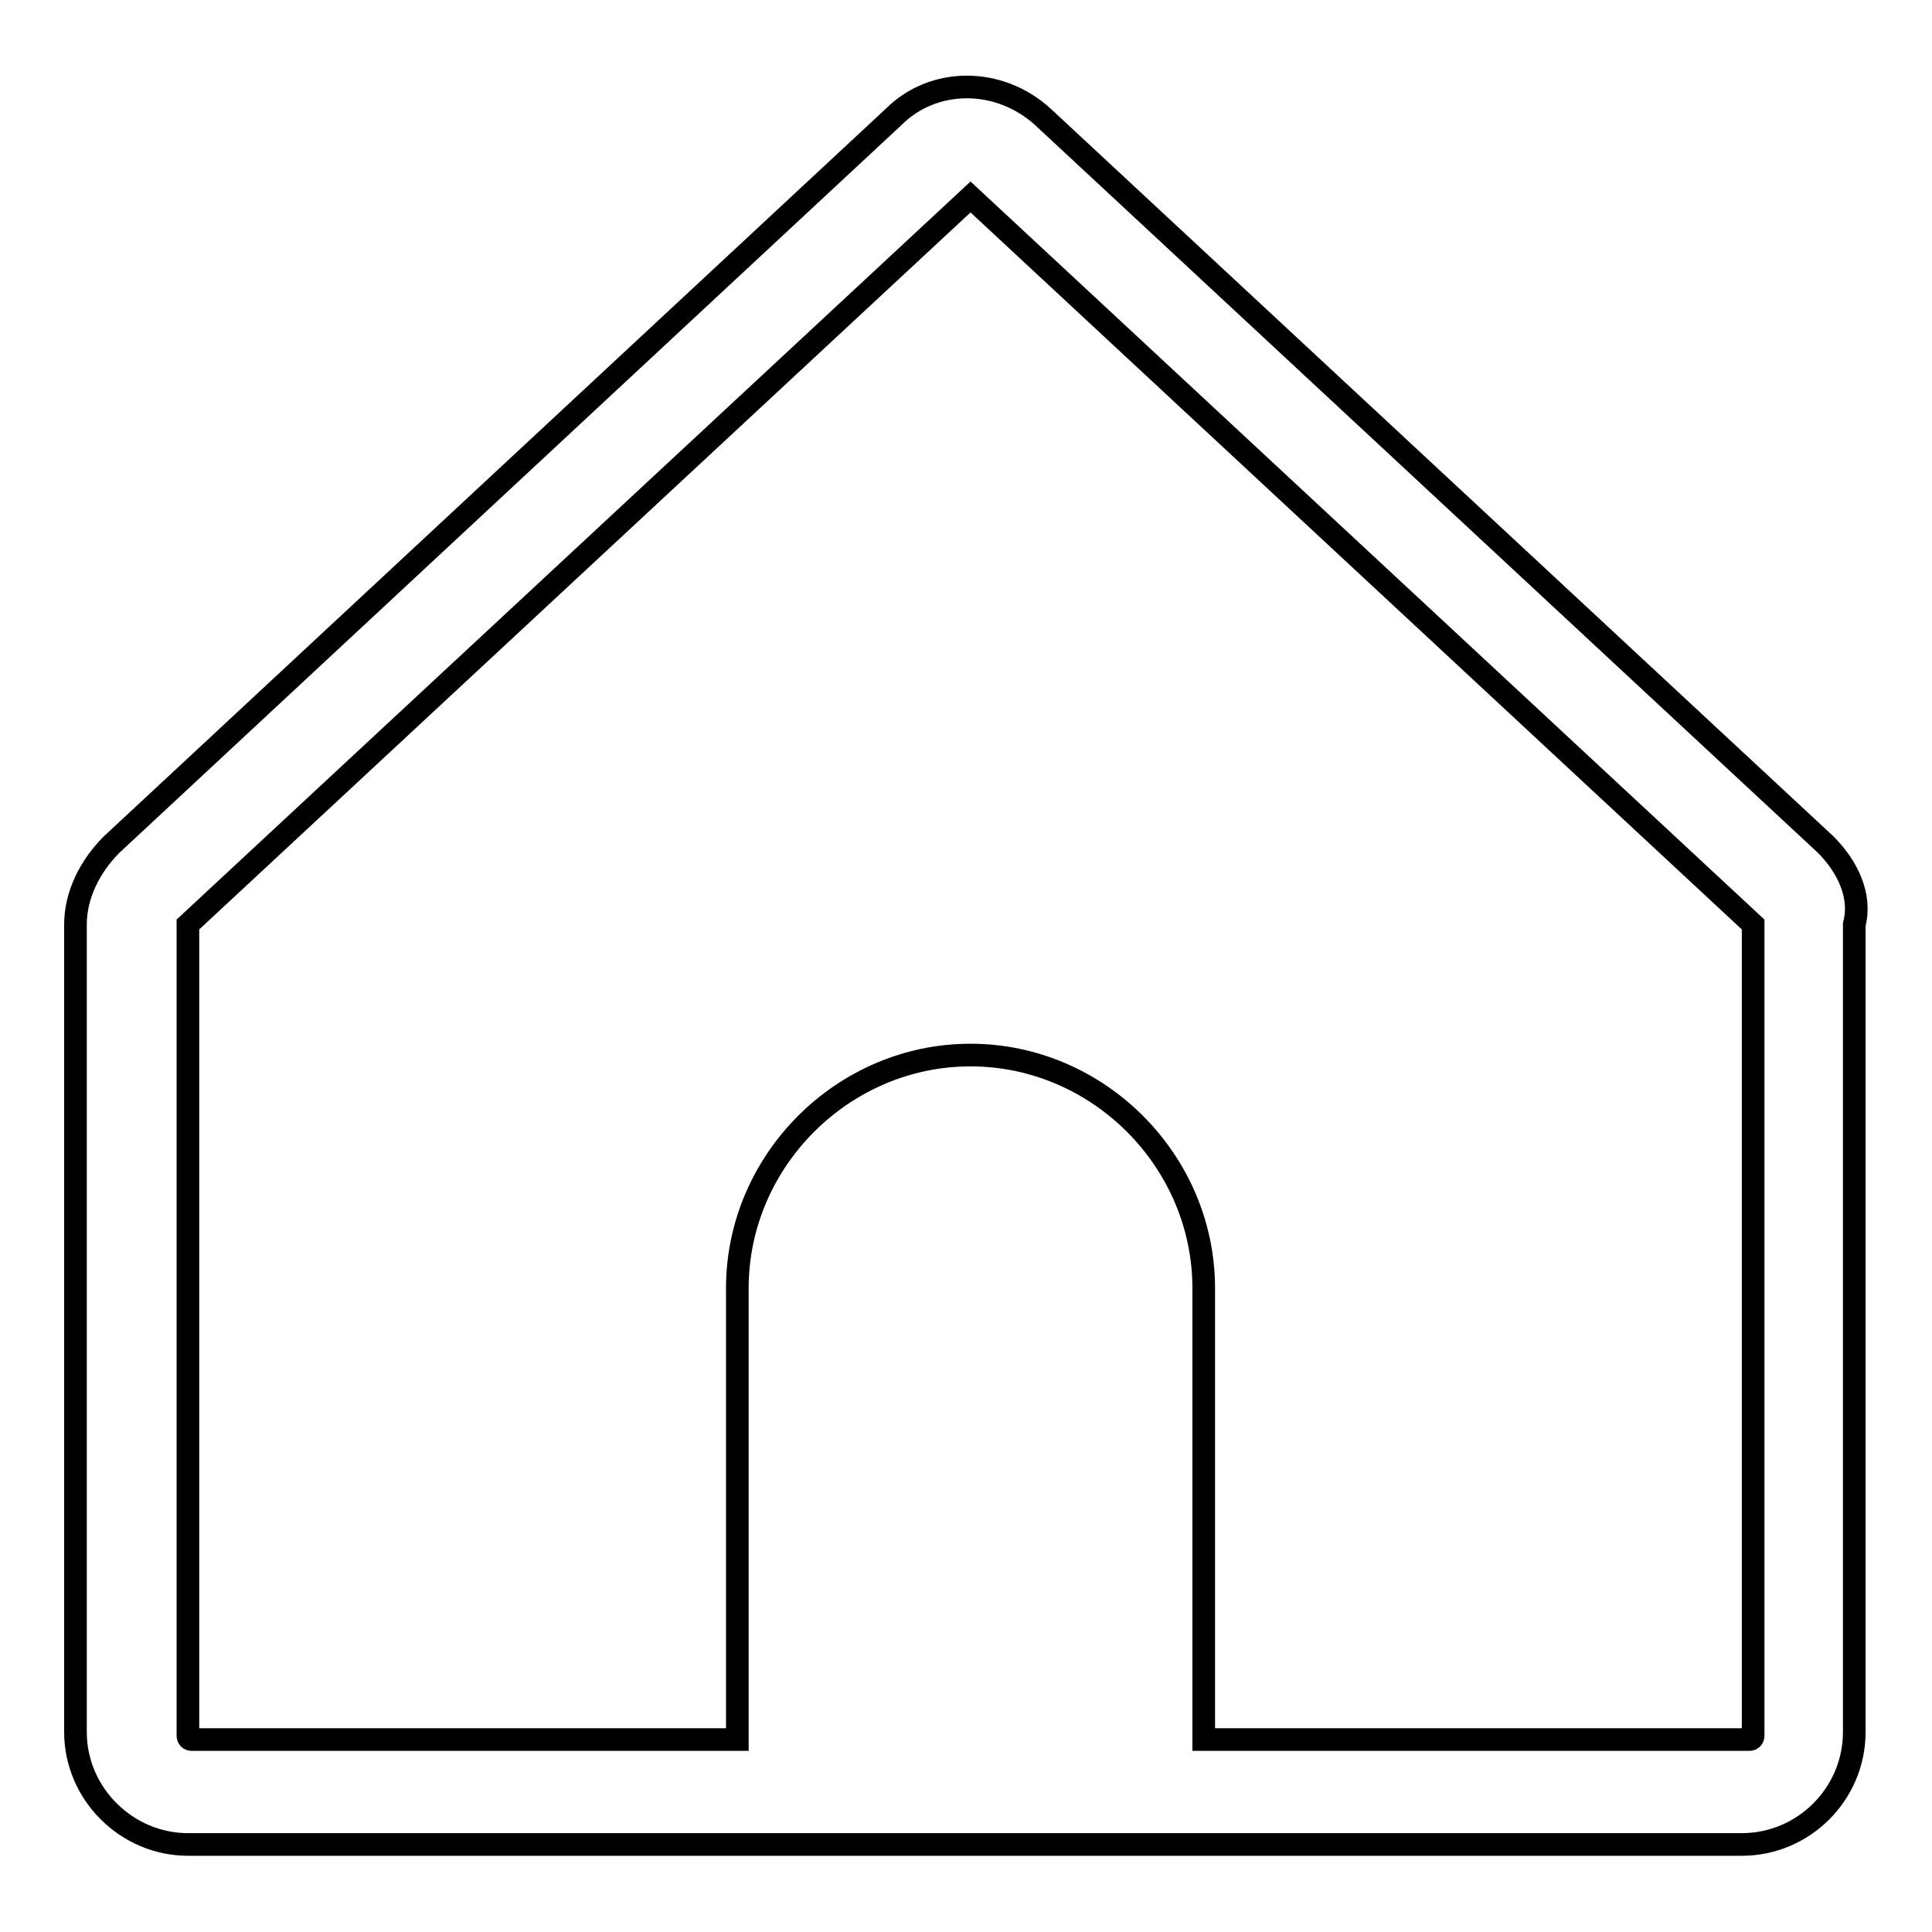 <?xml version="1.0" encoding="utf-8"?>
<!-- Svg Vector Icons : http://www.onlinewebfonts.com/icon -->
<!DOCTYPE svg PUBLIC "-//W3C//DTD SVG 1.1//EN" "http://www.w3.org/Graphics/SVG/1.1/DTD/svg11.dtd">
<svg version="1.1" xmlns="http://www.w3.org/2000/svg" xmlns:xlink="http://www.w3.org/1999/xlink" x="0px" y="0px" viewBox="0 0 256 256" enable-background="new 0 0 256 256" xml:space="preserve">
<g> <path stroke-width="3" fill-opacity="0" stroke="#000000"  d="M241.9,111.9L138.2,15.5c-5.8-5.3-14.5-5.3-19.8,0L14.8,111.9c-2.9,2.9-4.8,6.7-4.8,10.6v107 c0,8.2,6.8,14.9,14.9,14.9h205.9c8.2,0,14.9-6.7,14.9-14.9v-107C246.7,118.7,244.8,114.8,241.9,111.9z M232.3,230 c0,0.5-0.5,0.5-0.5,0.5h-72.3v-59.8c0-16.9-14-30.9-30.9-30.9c-16.9,0-30.9,14-30.9,30.9v59.8H25.4c-0.5,0-0.5-0.5-0.5-0.5V122.5 l103.7-96.4l103.7,96.4V230z"/></g>
</svg>